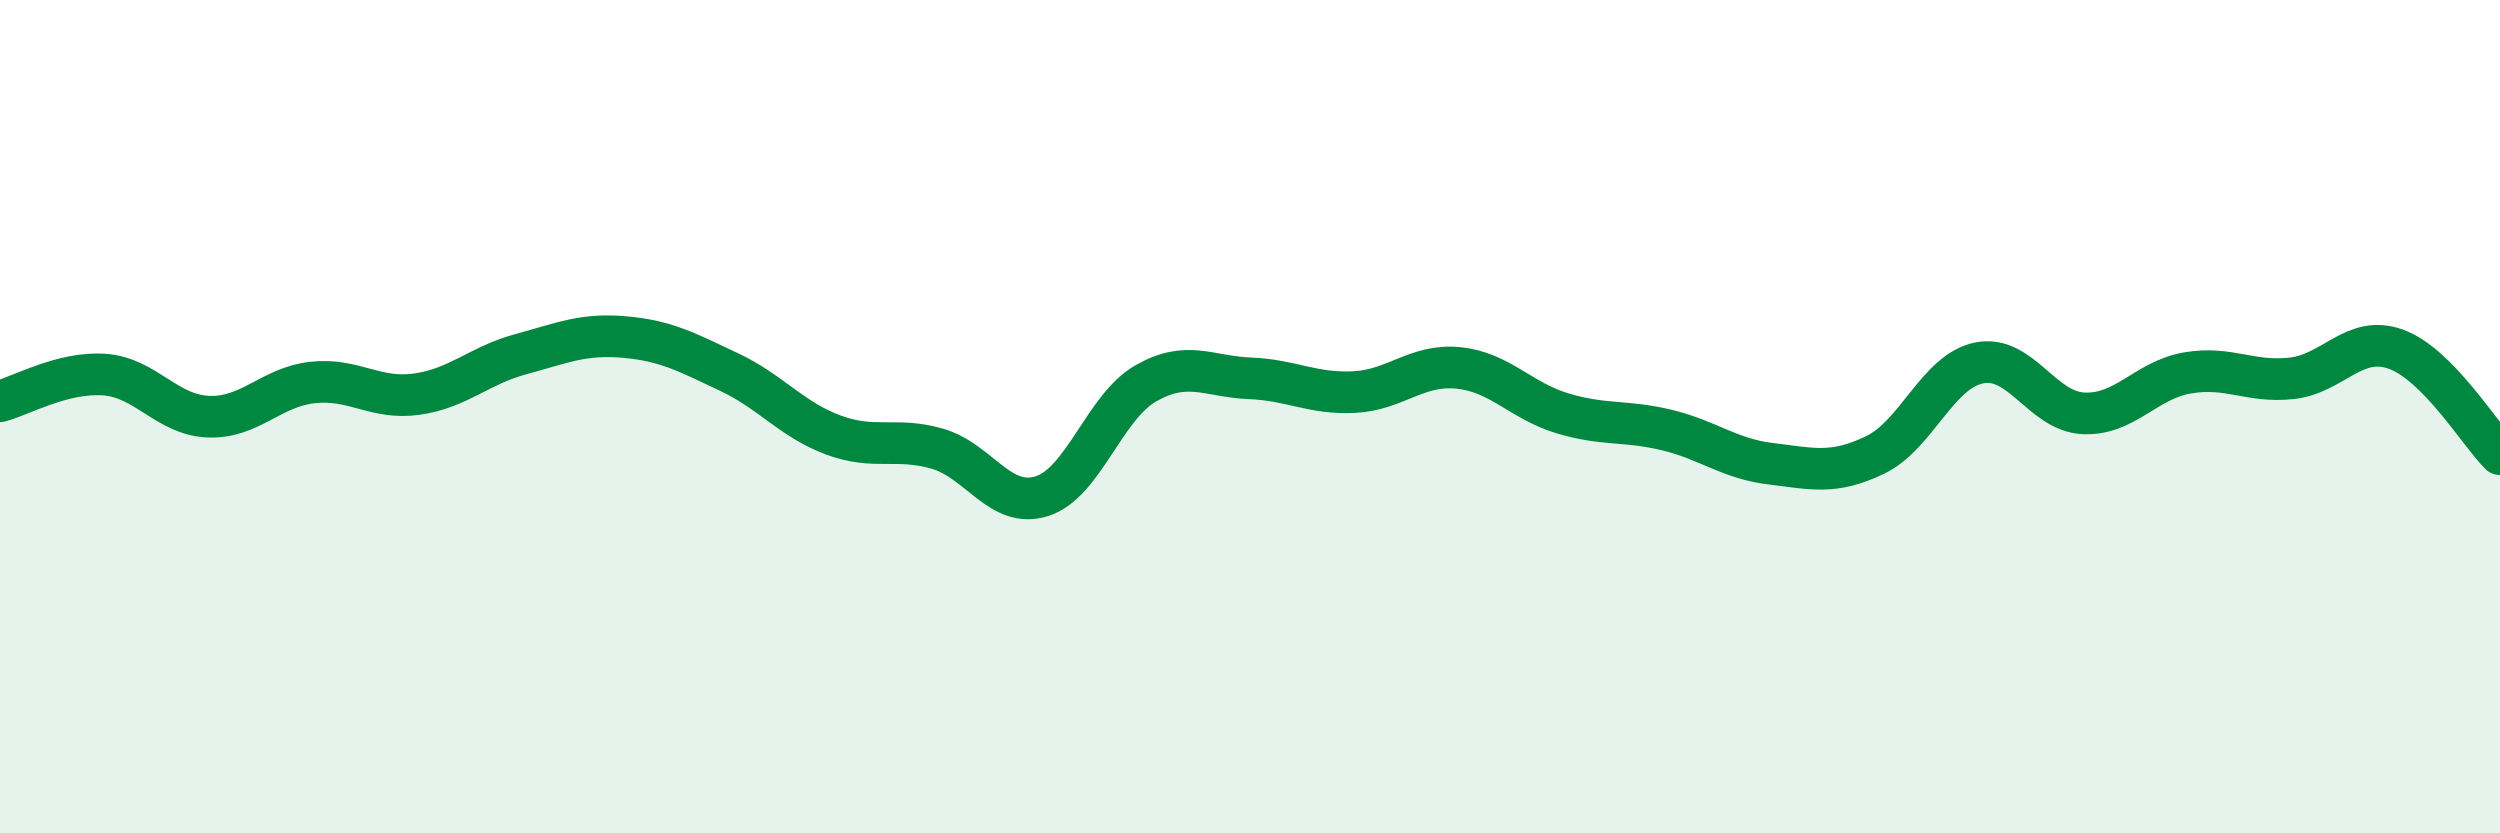 
    <svg width="60" height="20" viewBox="0 0 60 20" xmlns="http://www.w3.org/2000/svg">
      <path
        d="M 0,9.63 C 0.5,9.5 1.5,8.92 2.5,8.99 C 3.5,9.06 4,9.96 5,10 C 6,10.04 6.5,9.29 7.5,9.18 C 8.5,9.07 9,9.6 10,9.46 C 11,9.32 11.5,8.77 12.5,8.5 C 13.5,8.23 14,8 15,8.09 C 16,8.18 16.5,8.46 17.5,8.93 C 18.5,9.4 19,10.07 20,10.44 C 21,10.81 21.5,10.48 22.5,10.77 C 23.5,11.06 24,12.22 25,11.91 C 26,11.6 26.5,9.77 27.5,9.2 C 28.5,8.63 29,9.04 30,9.08 C 31,9.12 31.5,9.46 32.5,9.41 C 33.5,9.36 34,8.73 35,8.83 C 36,8.93 36.5,9.62 37.5,9.92 C 38.5,10.22 39,10.08 40,10.32 C 41,10.56 41.5,11.01 42.5,11.13 C 43.5,11.25 44,11.4 45,10.92 C 46,10.44 46.5,8.91 47.5,8.71 C 48.5,8.51 49,9.87 50,9.92 C 51,9.97 51.5,9.12 52.5,8.95 C 53.5,8.78 54,9.19 55,9.08 C 56,8.97 56.5,8.02 57.5,8.38 C 58.5,8.74 59.5,10.4 60,10.9L60 20L0 20Z"
        fill="#008740"
        opacity="0.1"
        stroke-linecap="round"
        stroke-linejoin="round"
      />
      <path
        d="M 0,9.63 C 0.5,9.5 1.5,8.92 2.5,8.99 C 3.5,9.06 4,9.96 5,10 C 6,10.04 6.5,9.29 7.5,9.18 C 8.5,9.07 9,9.6 10,9.46 C 11,9.32 11.5,8.77 12.5,8.5 C 13.5,8.23 14,8 15,8.09 C 16,8.18 16.5,8.46 17.5,8.93 C 18.5,9.4 19,10.07 20,10.44 C 21,10.81 21.5,10.48 22.5,10.77 C 23.5,11.06 24,12.22 25,11.91 C 26,11.6 26.5,9.77 27.5,9.2 C 28.5,8.63 29,9.04 30,9.08 C 31,9.12 31.5,9.46 32.5,9.41 C 33.5,9.36 34,8.73 35,8.83 C 36,8.93 36.5,9.62 37.5,9.92 C 38.5,10.22 39,10.08 40,10.32 C 41,10.56 41.5,11.01 42.5,11.13 C 43.5,11.25 44,11.4 45,10.92 C 46,10.44 46.5,8.91 47.5,8.71 C 48.5,8.51 49,9.87 50,9.92 C 51,9.97 51.5,9.12 52.5,8.95 C 53.5,8.78 54,9.19 55,9.08 C 56,8.97 56.5,8.02 57.5,8.38 C 58.5,8.74 59.5,10.4 60,10.9"
        stroke="#008740"
        stroke-width="1"
        fill="none"
        stroke-linecap="round"
        stroke-linejoin="round"
      />
    </svg>
  